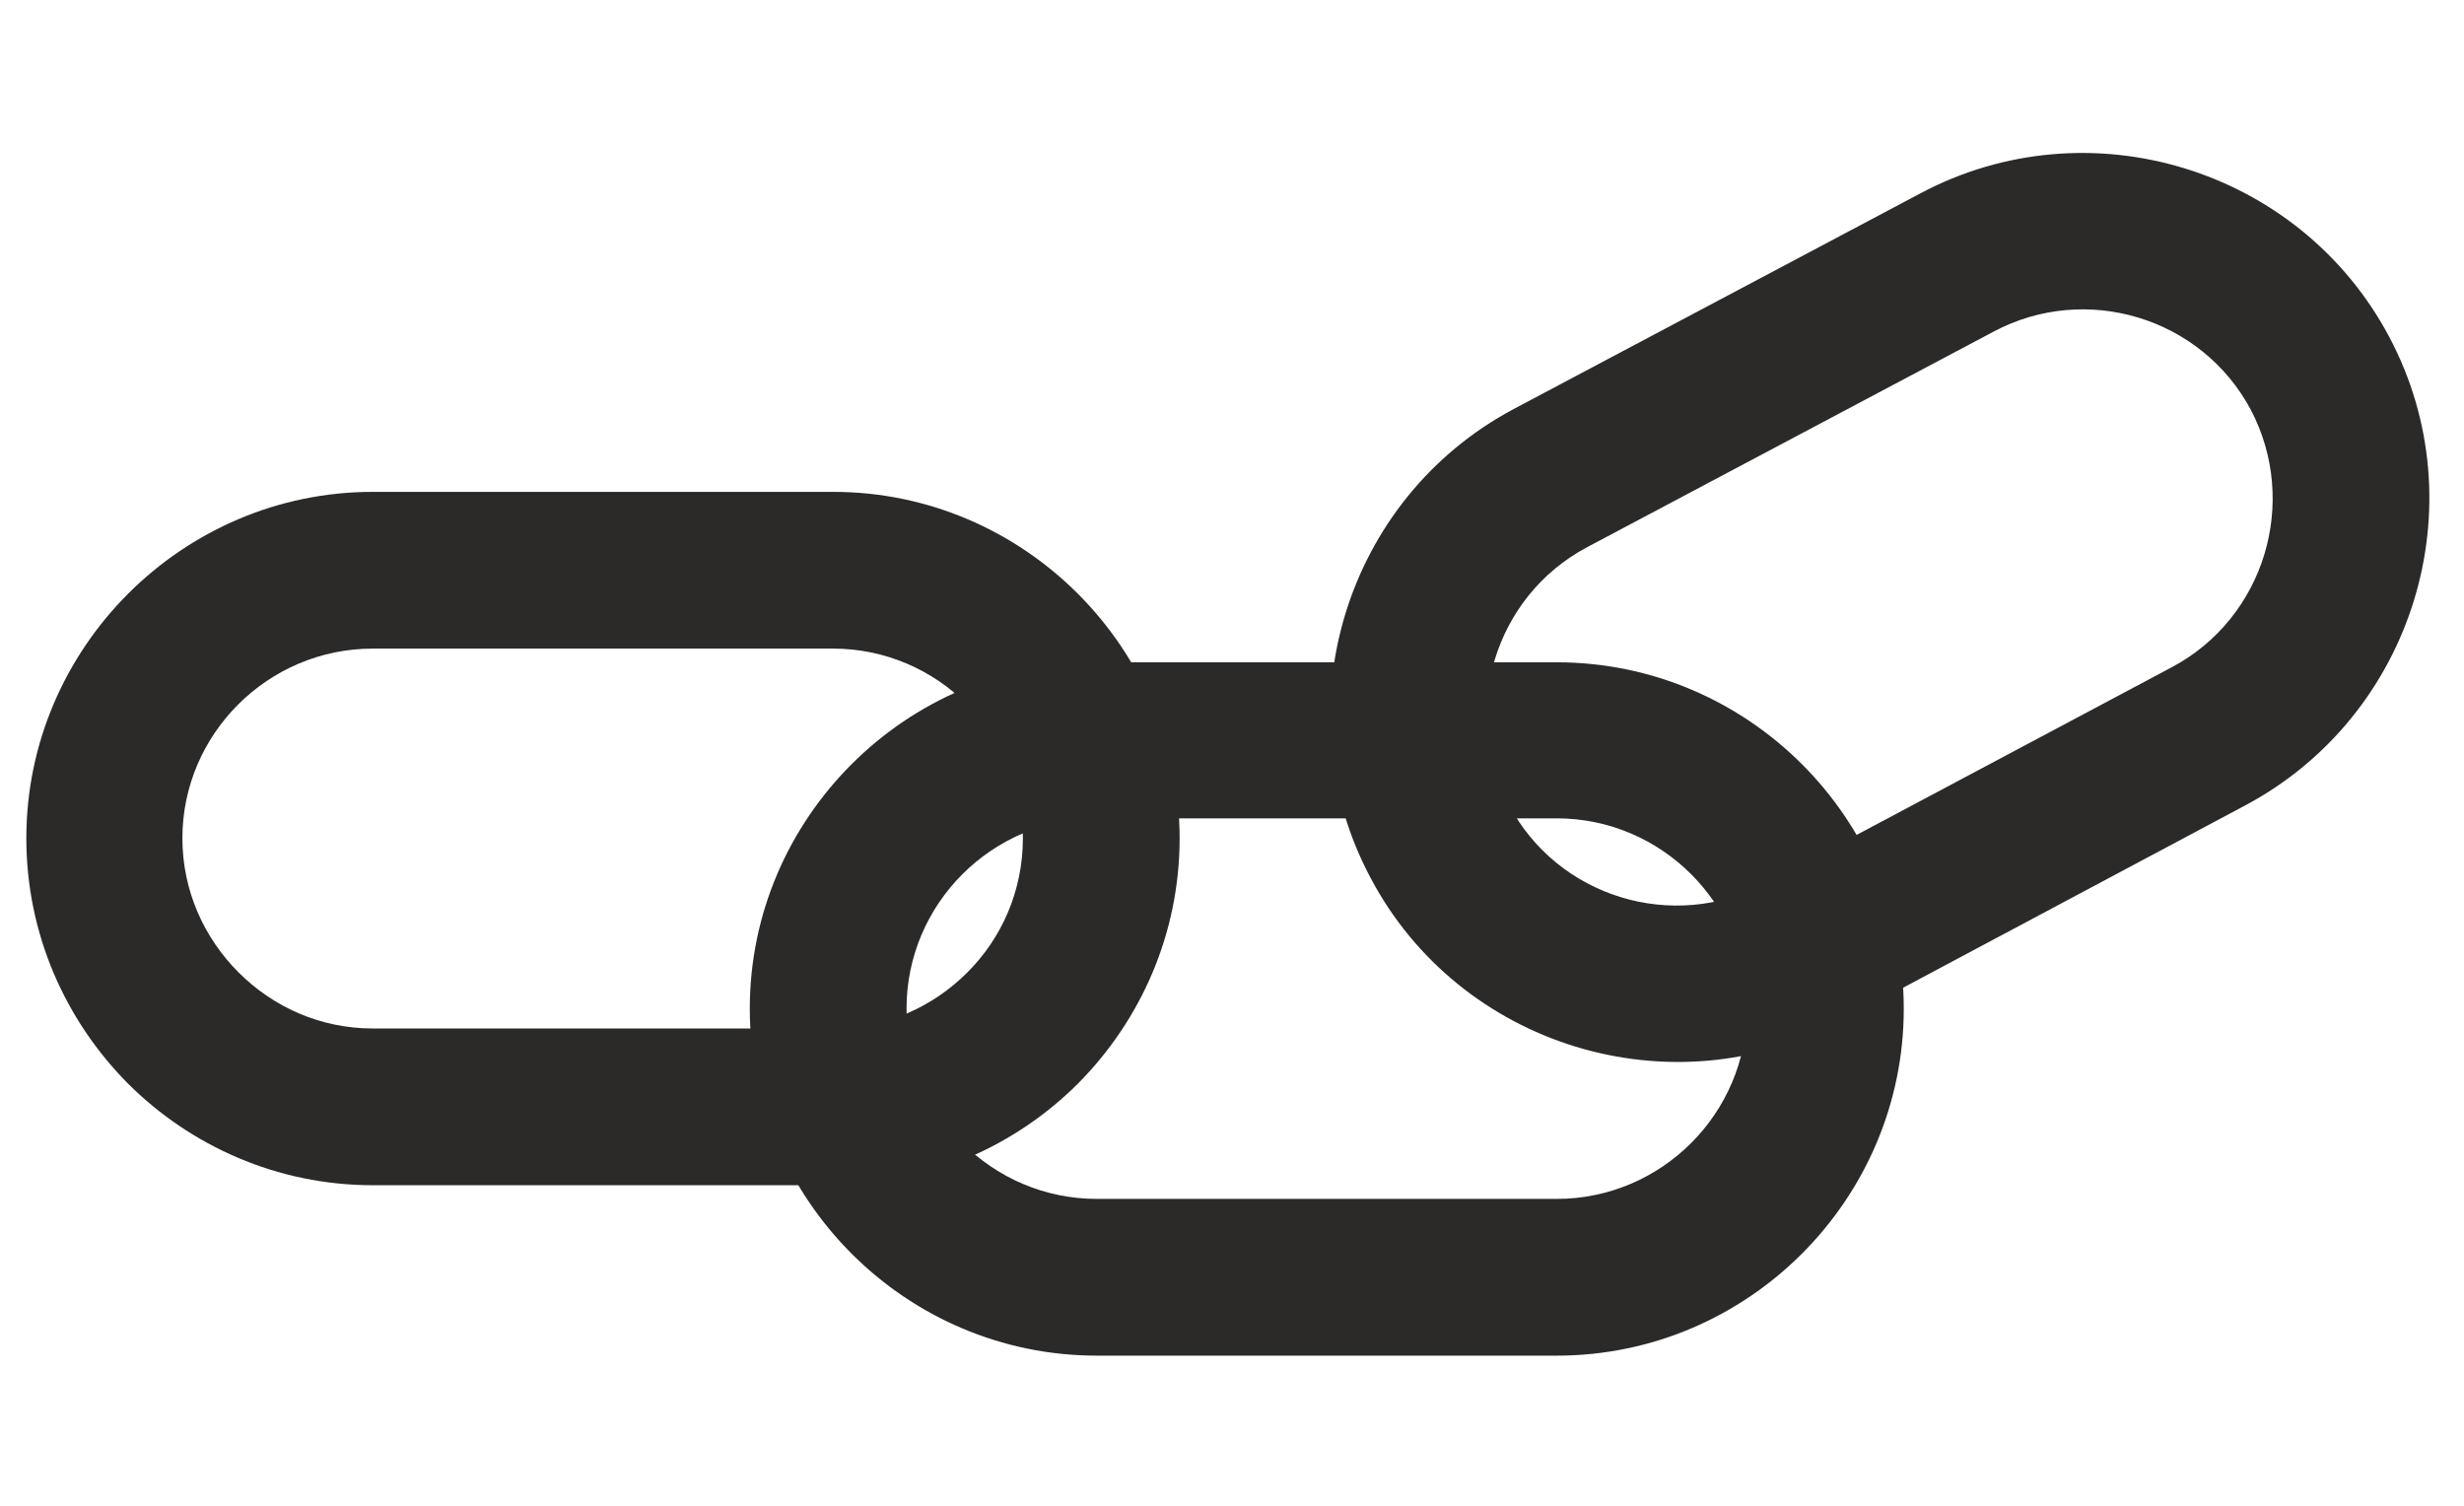 <?xml version="1.0" encoding="UTF-8" standalone="no"?>
<!-- Creator: CorelDRAW X7 -->

<svg
   xmlns:dc="http://purl.org/dc/elements/1.1/"
   xmlns:cc="http://creativecommons.org/ns#"
   xmlns:rdf="http://www.w3.org/1999/02/22-rdf-syntax-ns#"
   xmlns:svg="http://www.w3.org/2000/svg"
   xmlns="http://www.w3.org/2000/svg"
   xmlns:sodipodi="http://sodipodi.sourceforge.net/DTD/sodipodi-0.dtd"
   xmlns:inkscape="http://www.inkscape.org/namespaces/inkscape"
   xml:space="preserve"
   width="36mm"
   height="22mm"
   version="1.0"
   style="clip-rule:evenodd;fill-rule:evenodd;image-rendering:optimizeQuality;shape-rendering:geometricPrecision;text-rendering:geometricPrecision"
   viewBox="0 0 3600 2200"
   id="svg2"
   inkscape:version="0.92.3 (2405546, 2018-03-11)"
   sodipodi:docname="links_icon.svg"><sodipodi:namedview
     pagecolor="#ffffff"
     bordercolor="#666666"
     borderopacity="1"
     objecttolerance="10"
     gridtolerance="10"
     guidetolerance="10"
     inkscape:pageopacity="0"
     inkscape:pageshadow="2"
     inkscape:window-width="2256"
     inkscape:window-height="1504"
     id="namedview27"
     showgrid="false"
     inkscape:zoom="9.4192908"
     inkscape:cx="62.783951"
     inkscape:cy="26.481123"
     inkscape:window-x="0"
     inkscape:window-y="0"
     inkscape:window-maximized="0"
     inkscape:current-layer="svg2" /><defs
     id="defs4"><style
       type="text/css"
       id="style6"><![CDATA[
    .str0 {stroke:#FEFEFE;stroke-width:75}
    .fil0 {fill:none}
    .fil1 {fill:#2B2A29;fill-rule:nonzero}
   ]]></style></defs><g
     id="g844"><path
       style="fill:#2b2a29;fill-rule:nonzero"
       inkscape:connector-curvature="0"
       id="path19"
       d="m 544.475,718.644 h 673 c 278,0 506,228 506,506 v 0 c 0,140 -57,266 -148,358 -92,92 -219,149 -358,149 H 544.475 c -139,0 -266,-57 -358,-149 -91,-92 -148,-218 -148,-358 v 0 c 0,-278 228,-506 506,-506 z m 0,229 c -153,0 -278,125 -278,277 v 0 c 0,77 32,146 82,196 51,51 120,82 196,82 h 673 c 76,0 145,-31 196,-82 50,-50 81,-119 81,-196 v 0 c 0,-152 -125,-277 -277,-277 z"
       class="fil1" /><path
       style="fill:none"
       inkscape:connector-curvature="0"
       id="path21"
       d="m 1602.475,1081.644 h 672 c 216,0 393,176 393,392 v 0 c 0,216 -177,392 -393,392 h -672 c -216,0 -392,-176 -392,-392 v 0 c 0,-216 176,-392 392,-392 z"
       class="fil0" /><path
       style="fill:#2b2a29;fill-rule:nonzero"
       inkscape:connector-curvature="0"
       id="path23"
       d="m 1602.475,967.644 h 672 c 279,0 507,228 507,506 v 0 c 0,279 -228,507 -507,507 h -672 c -279,0 -507,-228 -507,-507 v 0 c 0,-278 228,-506 507,-506 z m 0,228 c -153,0 -278,125 -278,278 v 0 c 0,153 125,278 278,278 h 672 c 153,0 278,-125 278,-278 v 0 c 0,-153 -125,-278 -278,-278 z"
       class="fil1" /><path
       style="fill:#2b2a29;fill-rule:nonzero"
       inkscape:connector-curvature="0"
       id="path25"
       d="m 2211.475,597.644 594,-315 c 246,-131 554,-37 685,209 v 0 c 131,246 36,554 -210,685 l -593,316 c -246,131 -555,36 -685,-210 v 0 c -131,-246 -37,-554 209,-685 z m 107,202 c -135,72 -186,241 -114,376 v 0 c 71,135 240,187 375,115 l 594,-316 c 135,-72 186,-241 115,-376 v 0 c -72,-135 -241,-186 -376,-114 z"
       class="fil1" /></g></svg>